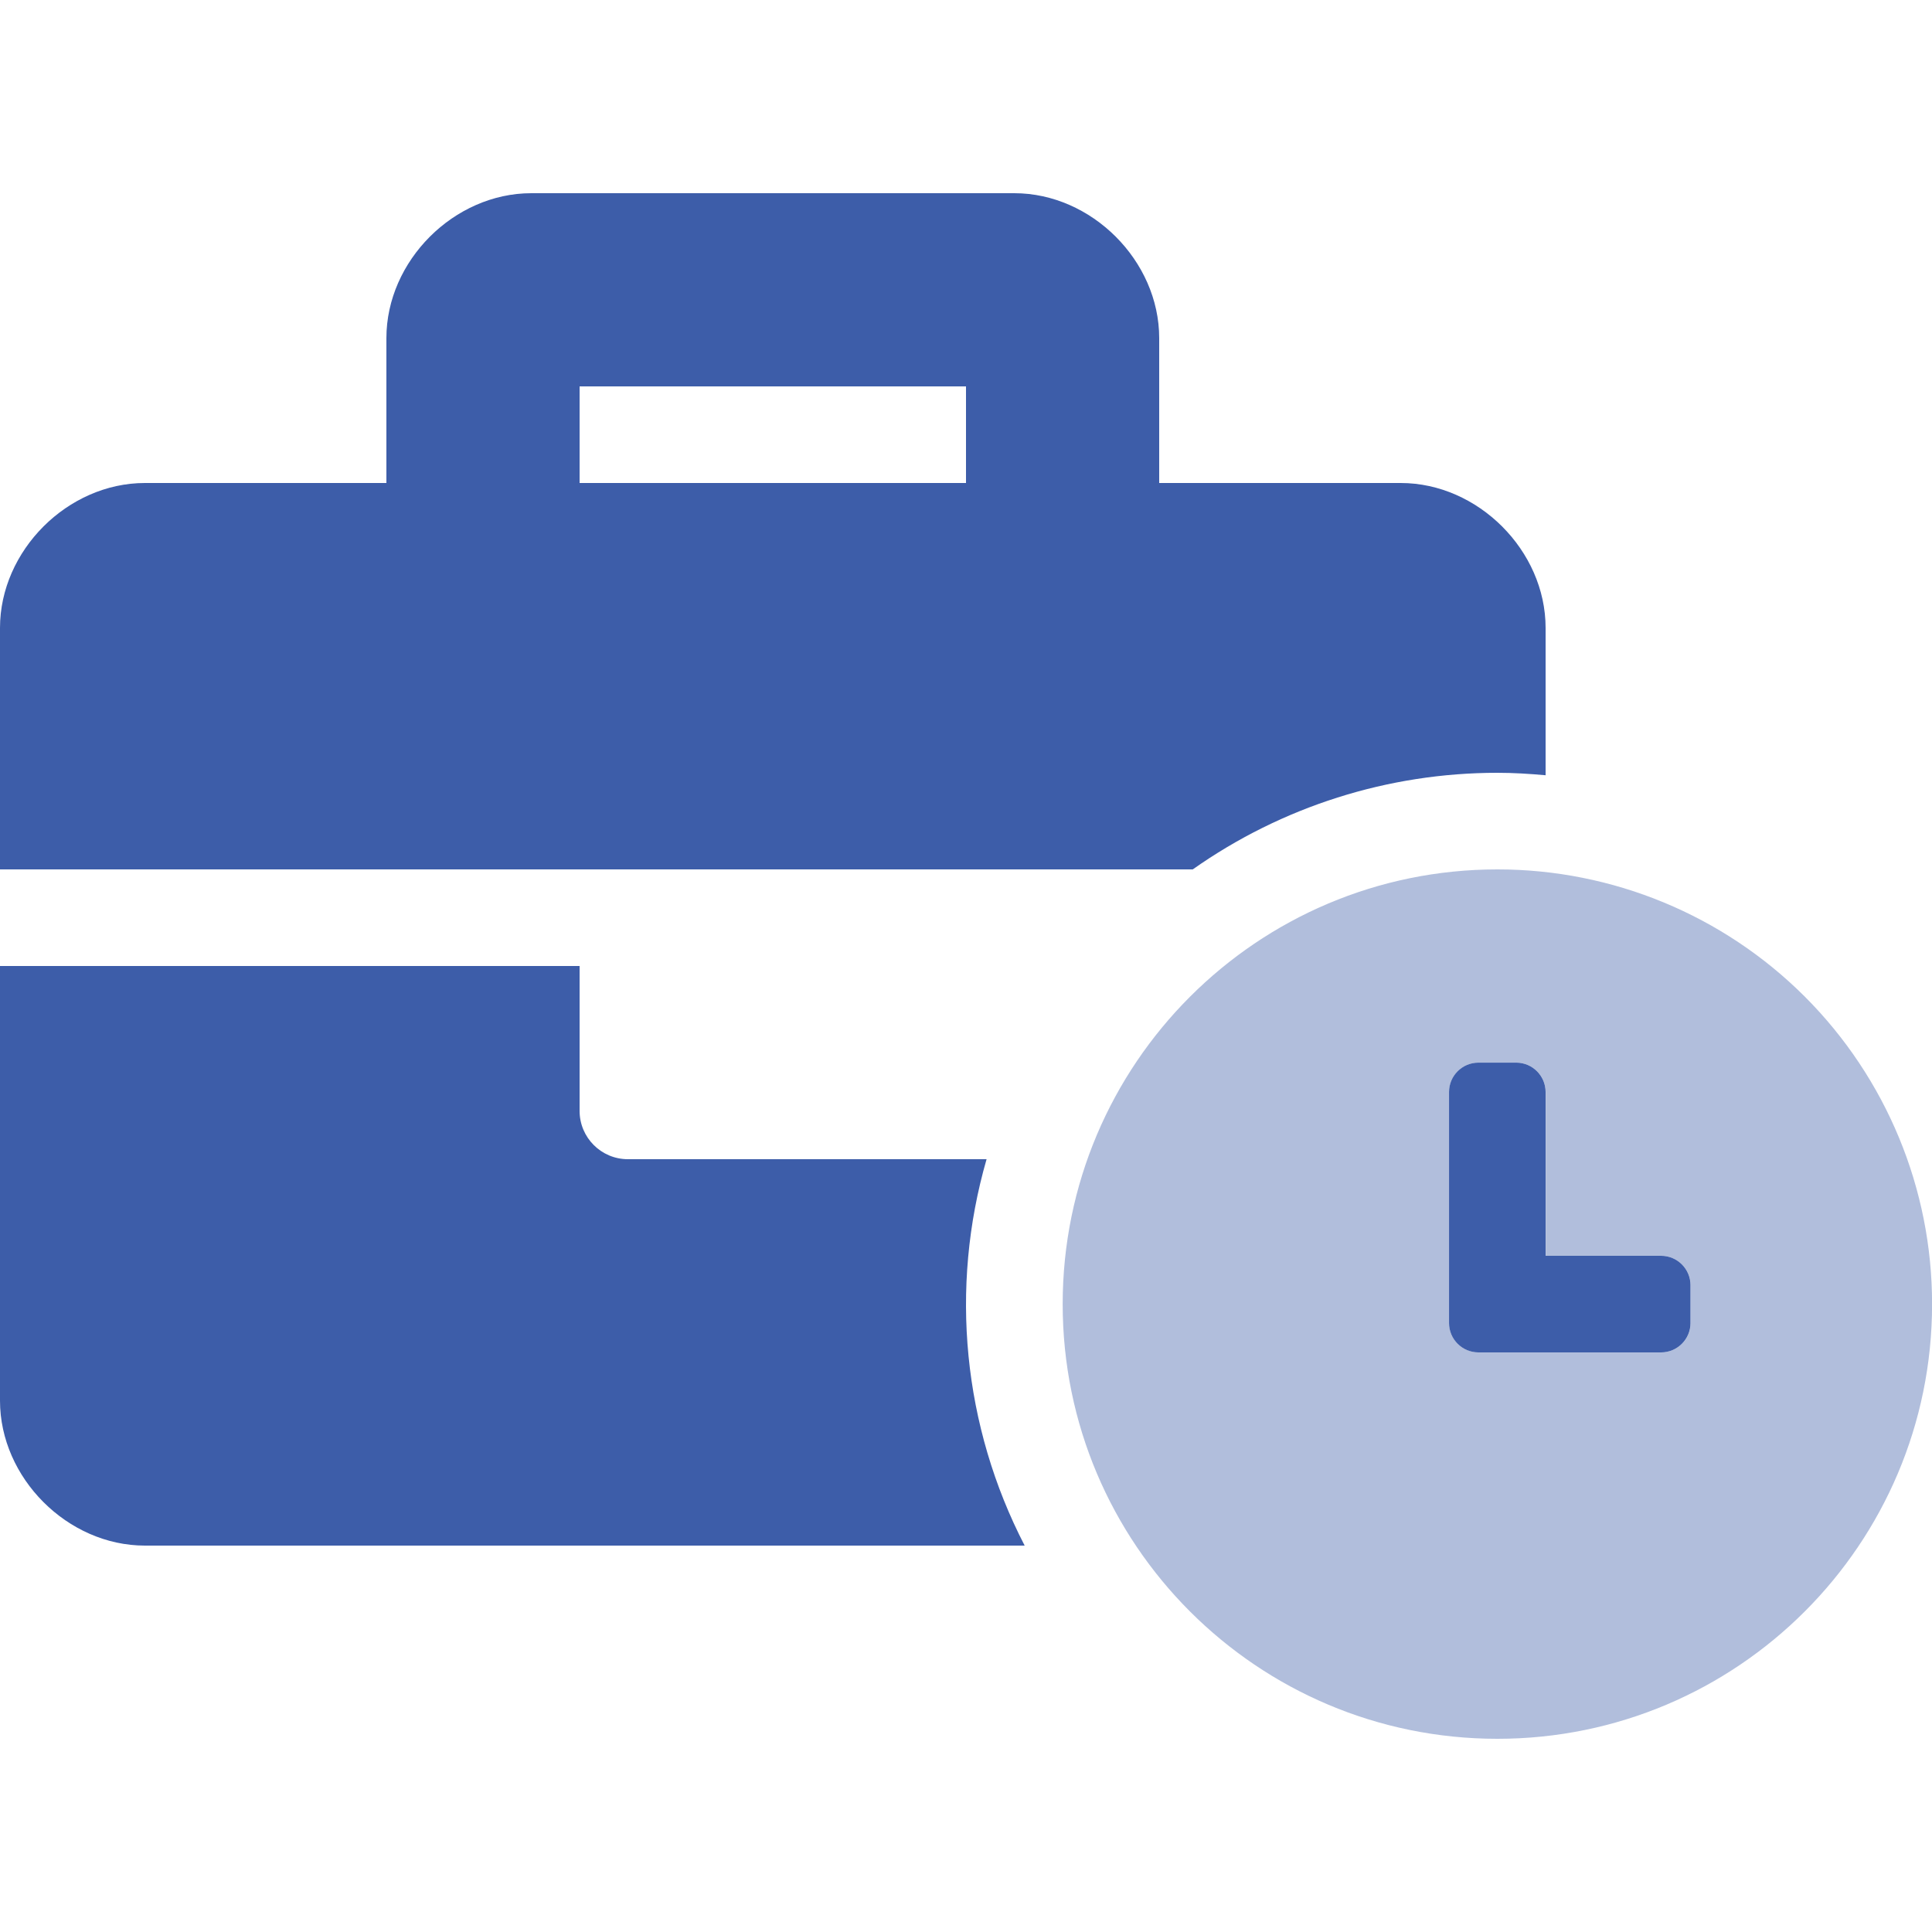 <svg width="52" height="52" viewBox="0 0 52 52" fill="none" xmlns="http://www.w3.org/2000/svg">
<path opacity="0.4" fill-rule="evenodd" clip-rule="evenodd" d="M28.602 35.1C28.602 28.639 33.84 23.4 40.302 23.4C43.405 23.399 46.382 24.631 48.577 26.825C50.771 29.02 52.003 31.997 52.002 35.1C52.002 41.562 46.763 46.8 40.302 46.8C33.84 46.8 28.602 41.562 28.602 35.1ZM44.713 36.4C45.148 36.399 45.5 36.047 45.502 35.611V34.589C45.5 34.154 45.148 33.802 44.713 33.8H41.602V29.39C41.6 28.955 41.248 28.602 40.813 28.601H39.791C39.356 28.602 39.004 28.955 39.002 29.39V35.611C39.004 36.047 39.356 36.399 39.791 36.4H44.713Z" fill="#3D5DA9"/>
<path fill-rule="evenodd" clip-rule="evenodd" d="M41.6 16.9V20.866C41.171 20.827 40.739 20.8 40.3 20.8C37.365 20.8 34.502 21.708 32.103 23.4H0V16.9C0 14.82 1.82 13 3.9 13H10.4V9.1C10.4 7.02 12.22 5.2 14.3 5.2H27.3C29.38 5.2 31.2 7.02 31.2 9.1V13H37.7C39.78 13 41.6 14.82 41.6 16.9ZM16.9 31.2H26.554C25.552 34.67 25.919 38.392 27.579 41.6H3.9C1.82 41.6 0 39.78 0 37.7V26H15.6V29.9C15.6 30.618 16.182 31.2 16.9 31.2ZM26 13H15.6V10.4H26V13ZM41.6 33.8H44.711C45.146 33.801 45.499 34.154 45.5 34.589V35.611C45.499 36.046 45.146 36.399 44.711 36.4H39.79C39.355 36.399 39.002 36.046 39.001 35.611V29.39C39.002 28.955 39.355 28.602 39.79 28.601H40.811C41.246 28.602 41.599 28.955 41.6 29.39V33.8Z" fill="#3D5DA9"/>
</svg>
